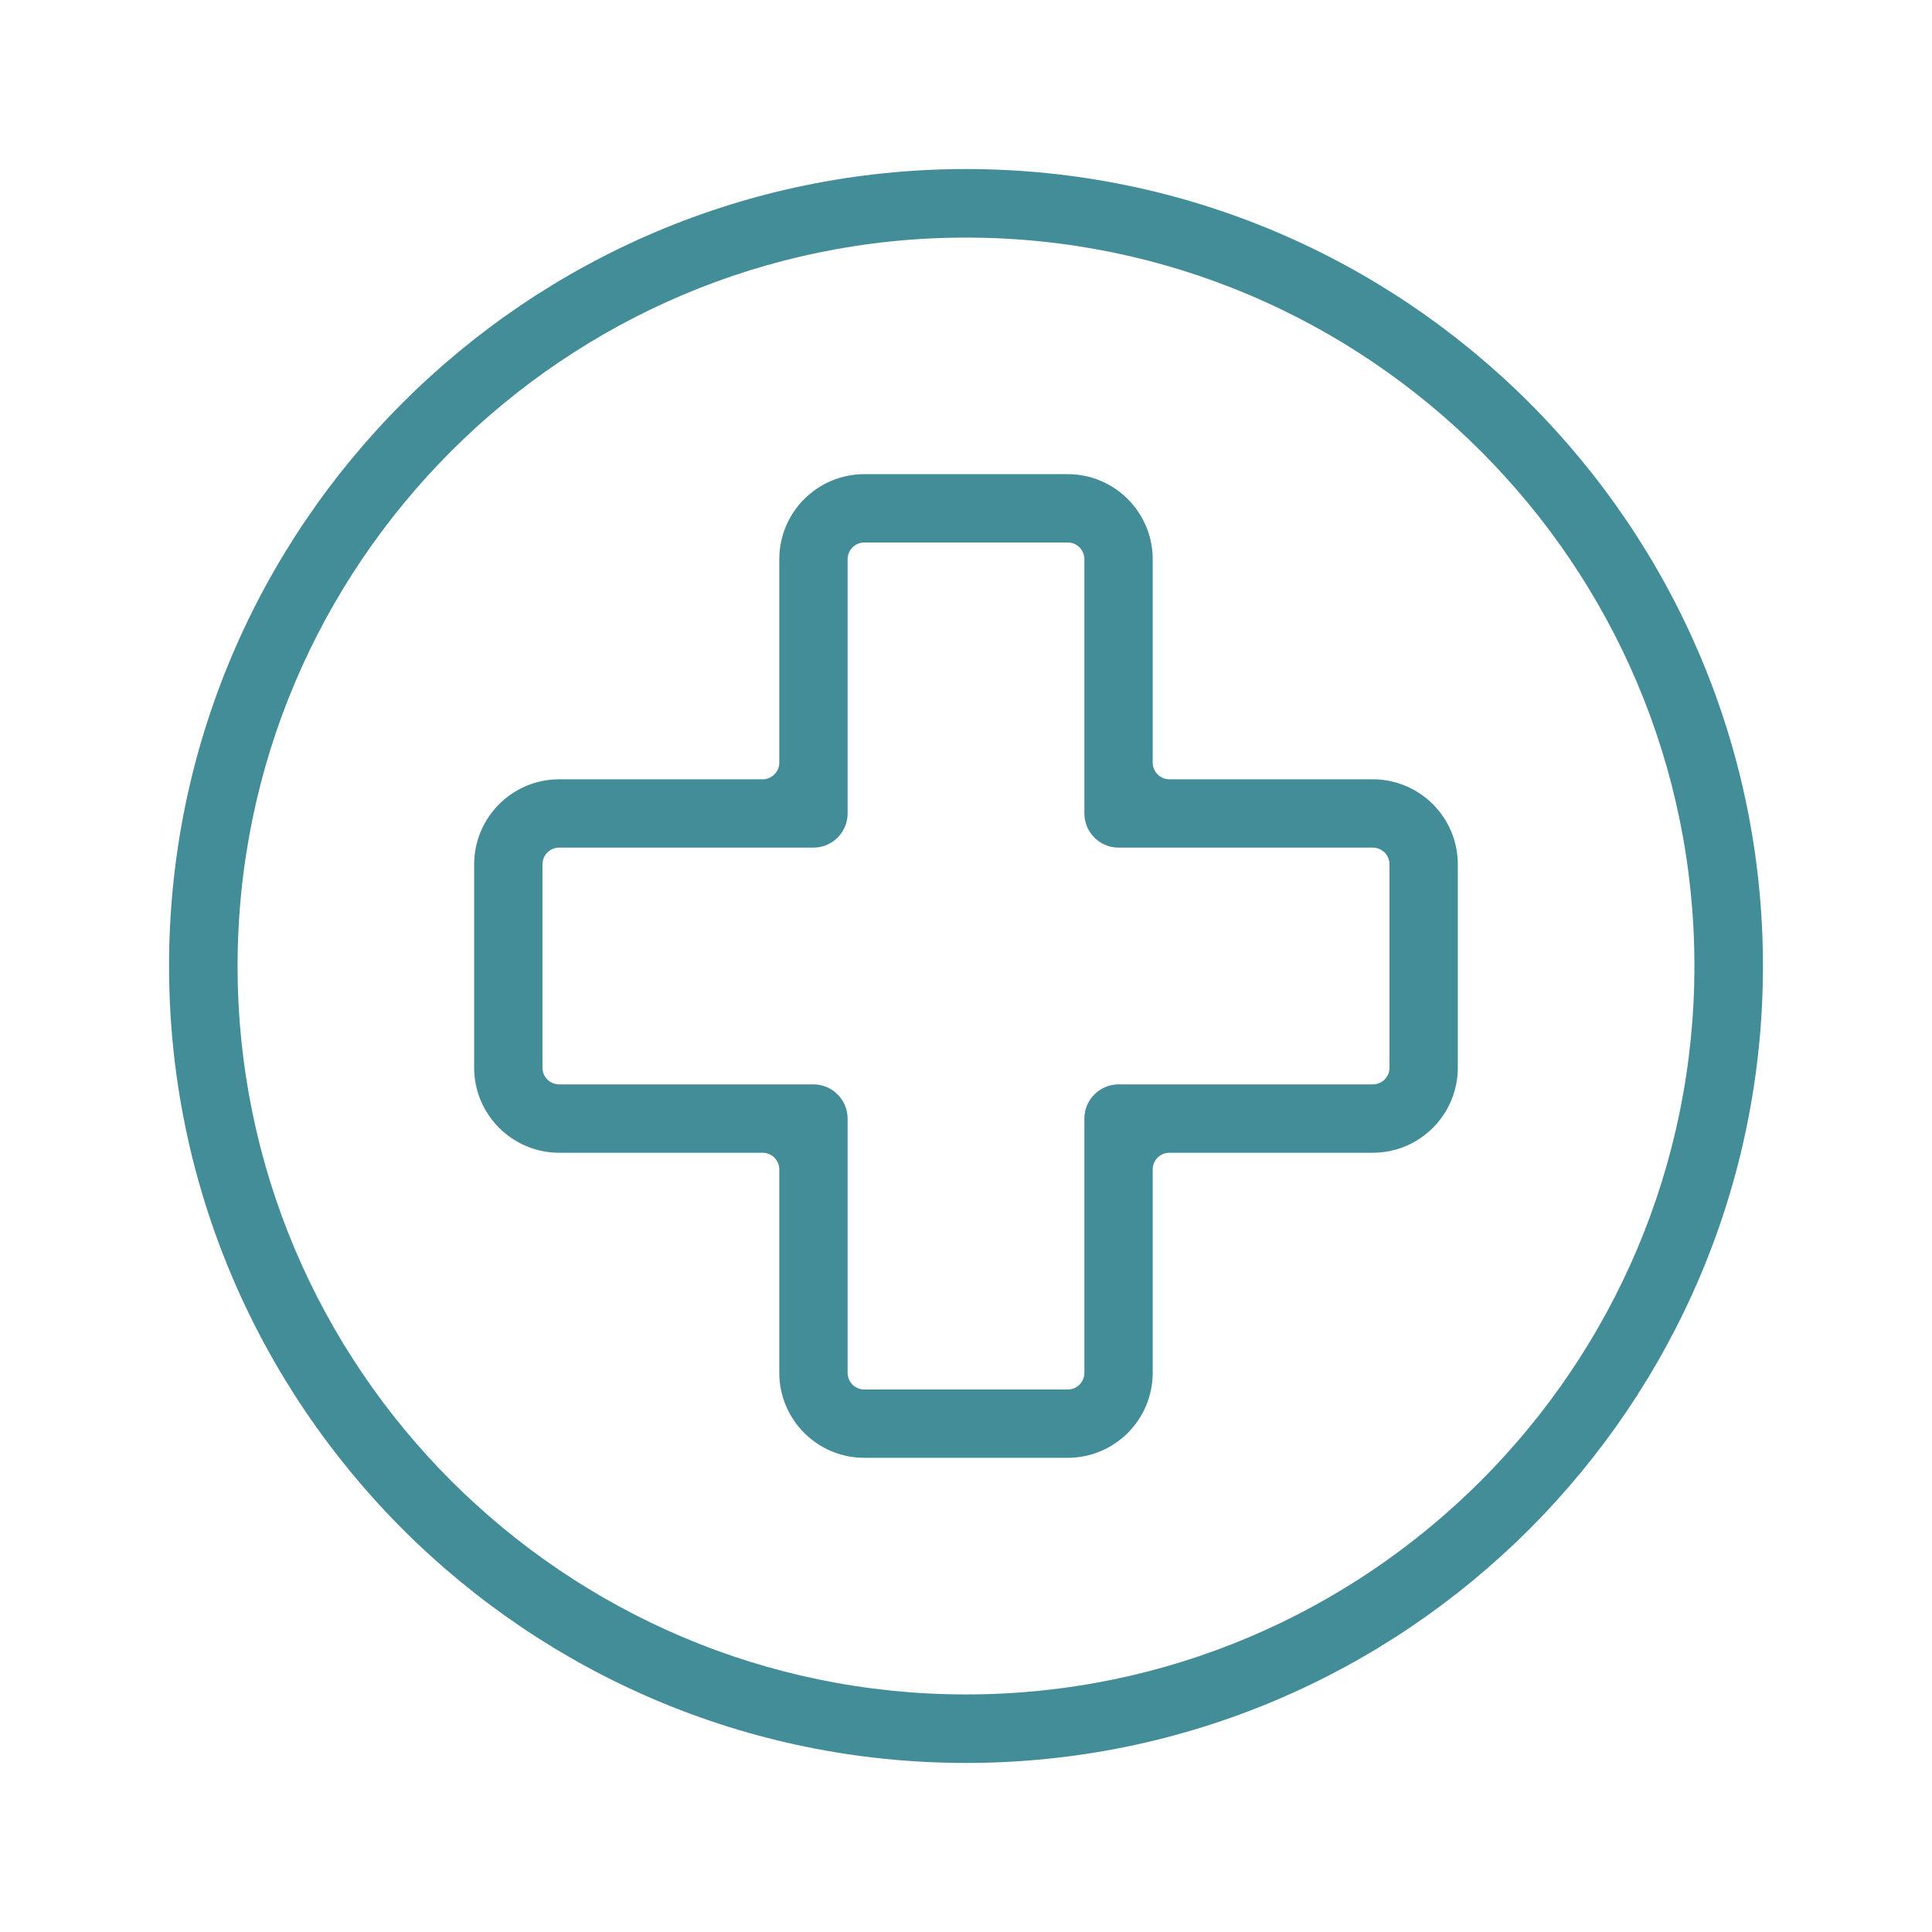 <?xml version="1.0" encoding="UTF-8"?>
<svg width="80px" height="80px" viewBox="0 0 80 80" version="1.1" xmlns="http://www.w3.org/2000/svg" xmlns:xlink="http://www.w3.org/1999/xlink">
    <title>icons/healthcare</title>
    <g id="icons/healthcare" stroke="none" stroke-width="1" fill="none" fill-rule="evenodd">
        <g id="Group" transform="translate(7, 7)" fill="#438D98">
            <path d="M16.155,28.098 C15.773,28.098 15.463,28.407 15.463,28.79 L15.463,37.212 C15.463,37.593 15.773,37.902 16.155,37.902 L26.683,37.902 C27.462,37.902 28.098,38.538 28.098,39.318 L28.098,49.846 C28.098,50.227 28.407,50.536 28.788,50.536 L37.212,50.536 C37.593,50.536 37.902,50.227 37.902,49.846 L37.902,39.318 C37.902,38.538 38.536,37.902 39.316,37.902 L49.845,37.902 C50.227,37.902 50.536,37.593 50.536,37.212 L50.536,28.79 C50.536,28.407 50.227,28.098 49.845,28.098 L39.316,28.098 C38.536,28.098 37.902,27.463 37.902,26.683 L37.902,16.155 C37.902,15.773 37.593,15.463 37.212,15.463 L28.788,15.463 C28.407,15.463 28.098,15.773 28.098,16.155 L28.098,26.683 C28.098,27.463 27.462,28.098 26.683,28.098 L16.155,28.098 Z M28.788,53.365 C26.847,53.365 25.269,51.788 25.269,49.846 L25.269,41.422 C25.269,41.041 24.959,40.733 24.578,40.733 L16.155,40.733 C14.214,40.733 12.634,39.153 12.634,37.212 L12.634,28.79 C12.634,26.849 14.214,25.269 16.155,25.269 L24.578,25.269 C24.959,25.269 25.269,24.959 25.269,24.578 L25.269,16.155 C25.269,14.214 26.847,12.634 28.788,12.634 L37.212,12.634 C39.153,12.634 40.731,14.214 40.731,16.155 L40.731,24.578 C40.731,24.959 41.041,25.269 41.422,25.269 L49.845,25.269 C51.786,25.269 53.365,26.849 53.365,28.79 L53.365,37.212 C53.365,39.153 51.786,40.733 49.845,40.733 L41.422,40.733 C41.041,40.733 40.731,41.041 40.731,41.422 L40.731,49.846 C40.731,51.788 39.153,53.365 37.212,53.365 L28.788,53.365 L28.788,53.365 Z" id="Fill-59"></path>
            <path d="M33,2.838 C16.368,2.838 2.838,16.368 2.838,33 C2.838,49.632 16.368,63.163 33,63.163 C49.632,63.163 63.162,49.632 63.162,33 C63.162,16.368 49.632,2.838 33,2.838 Z M33,66 C14.803,66 0,51.197 0,33 C0,14.803 14.803,0 33,0 C51.197,0 66,14.803 66,33 C66,51.197 51.197,66 33,66 L33,66 Z" id="Fill-60"></path>
        </g>
    </g>
</svg>